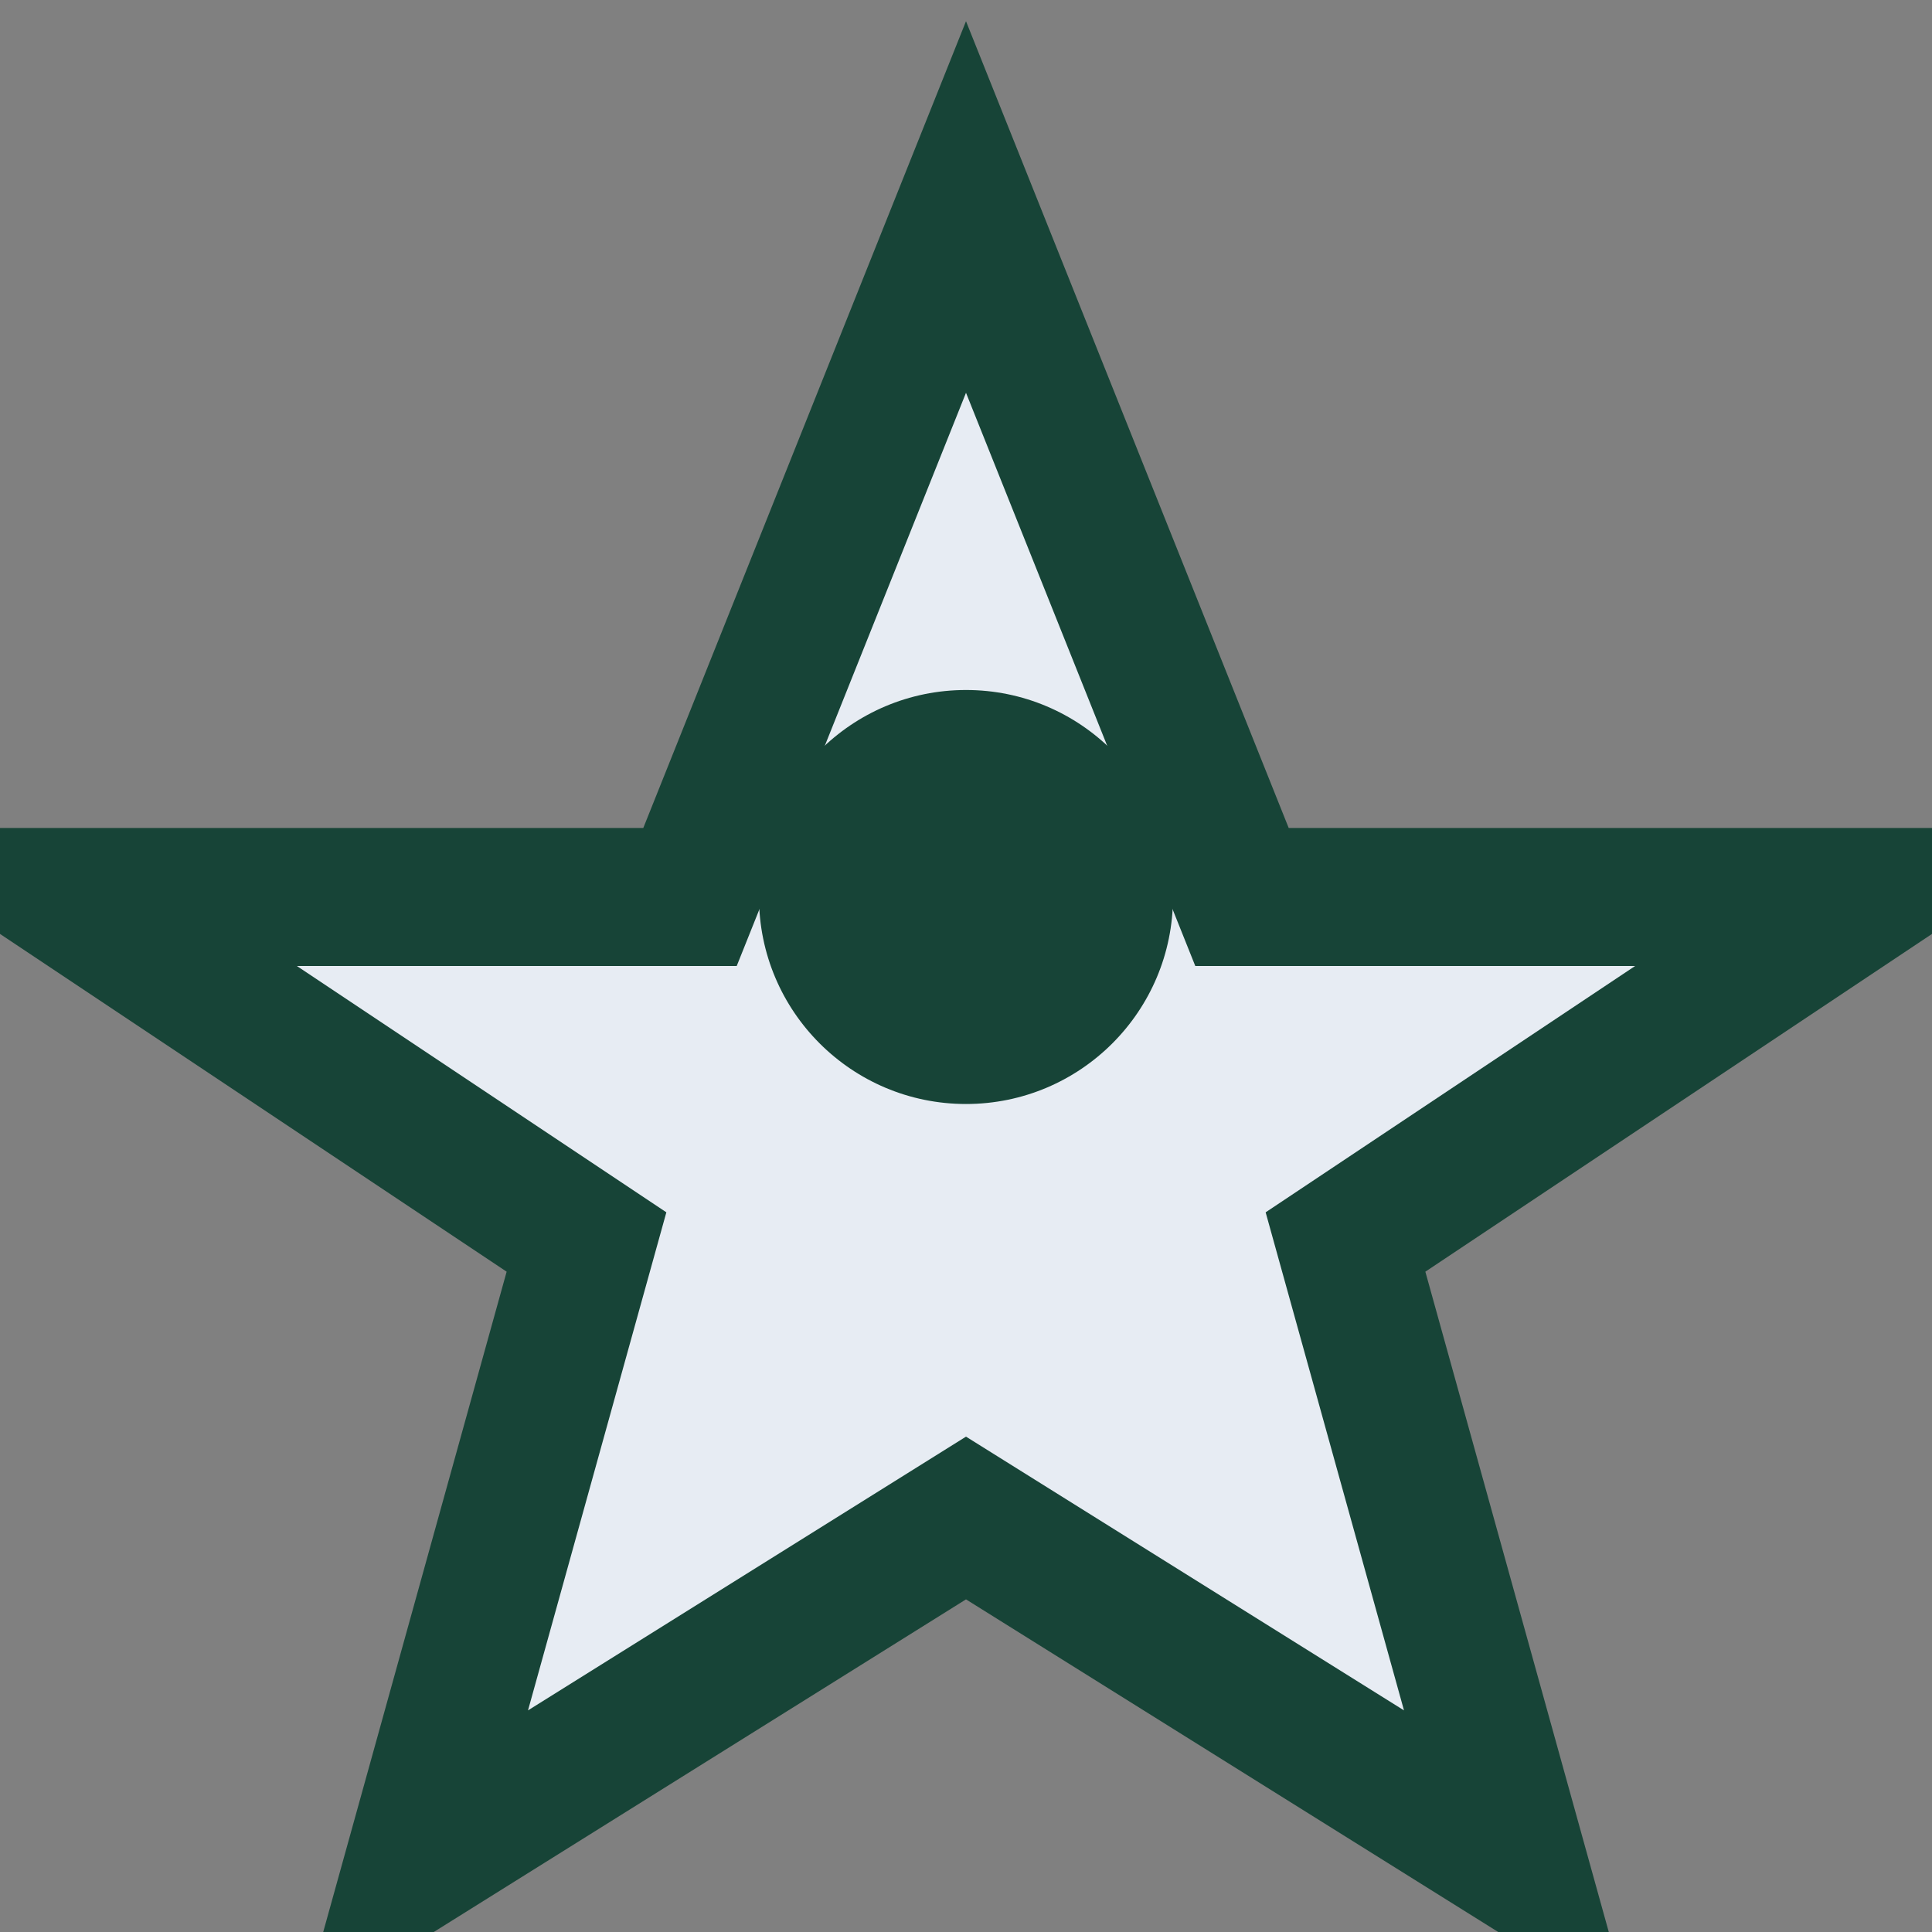 <?xml version="1.0" encoding="UTF-8"?>
<svg xmlns="http://www.w3.org/2000/svg" width="28" height="28" viewBox="0 0 28 28"><rect x="0" y="0" width="28" height="28" fill="#808080" stroke="none"/><polygon points="14,3 18,13 27,13 19.5,18 22,27 14,22 6,27 8.5,18 1,13 10,13" fill="#E7ECF3" stroke="#174437" stroke-width="2"/><circle cx="14" cy="13" r="3" fill="#174437"/></svg>